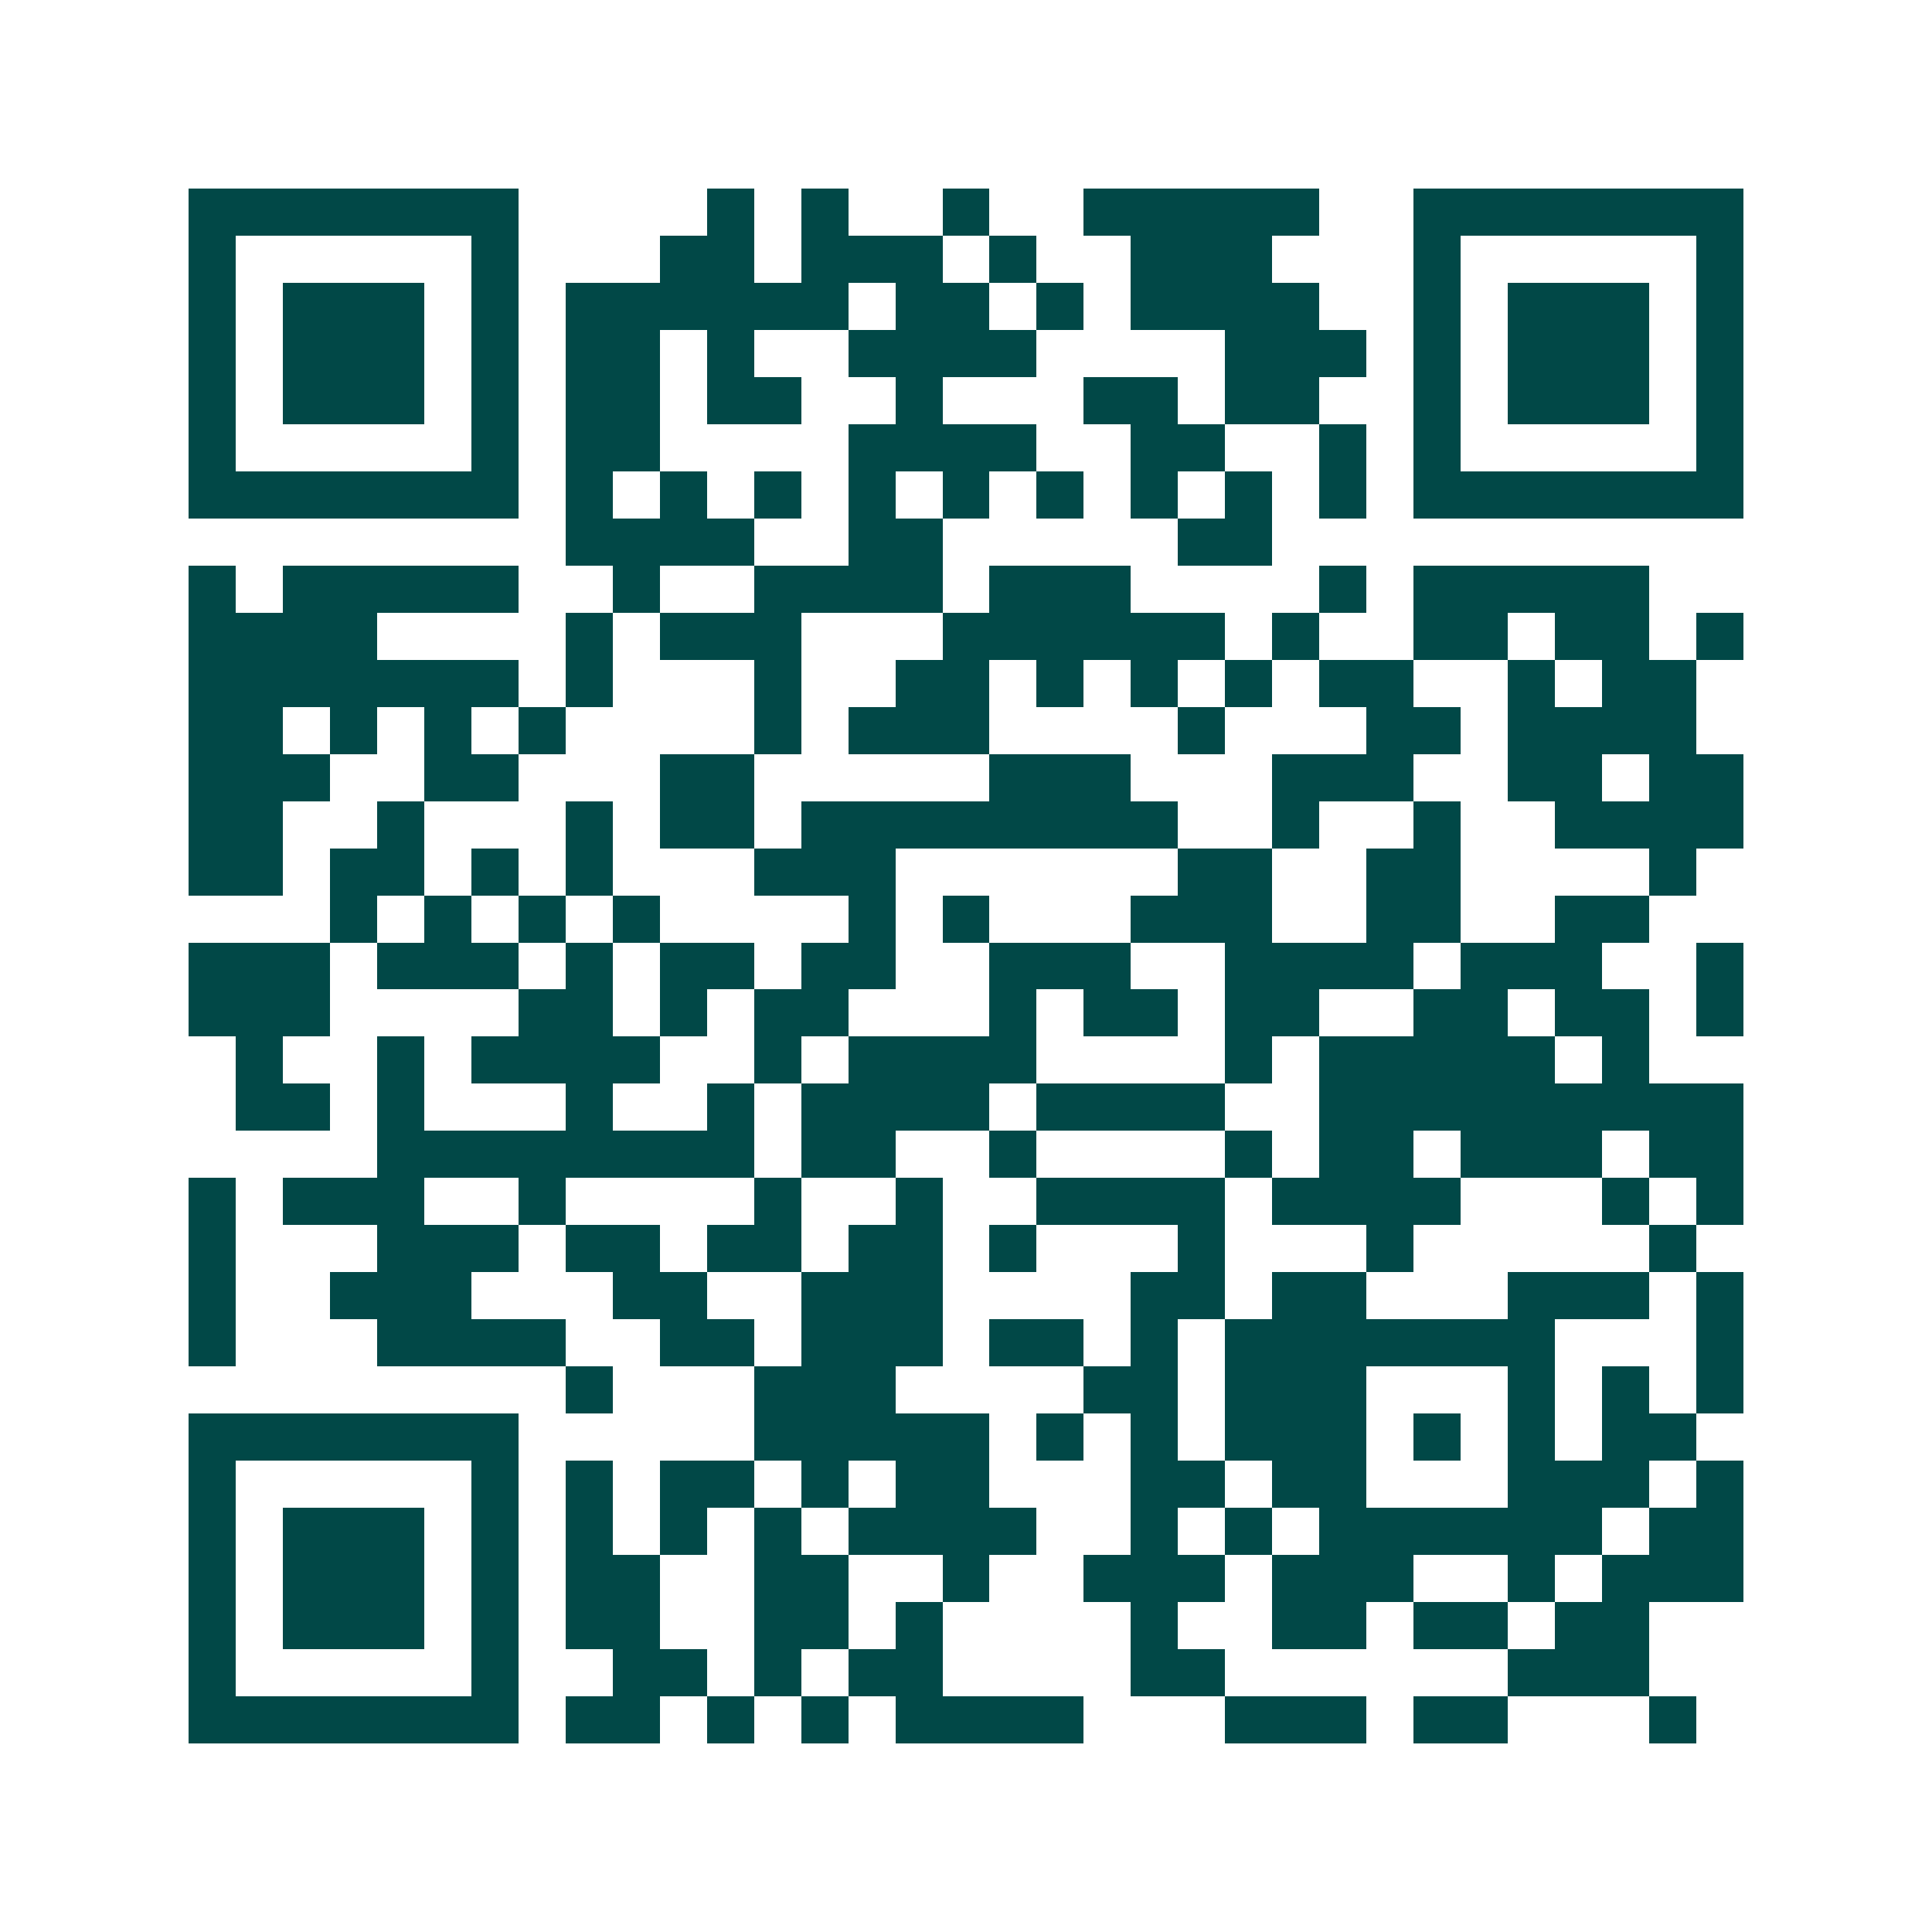 <svg xmlns="http://www.w3.org/2000/svg" width="200" height="200" viewBox="0 0 41 41" shape-rendering="crispEdges"><path fill="#ffffff" d="M0 0h41v41H0z"/><path stroke="#014847" d="M4 4.5h7m4 0h1m1 0h1m2 0h1m2 0h5m2 0h7M4 5.5h1m5 0h1m3 0h2m1 0h3m1 0h1m2 0h3m3 0h1m5 0h1M4 6.5h1m1 0h3m1 0h1m1 0h6m1 0h2m1 0h1m1 0h4m2 0h1m1 0h3m1 0h1M4 7.5h1m1 0h3m1 0h1m1 0h2m1 0h1m2 0h4m4 0h3m1 0h1m1 0h3m1 0h1M4 8.5h1m1 0h3m1 0h1m1 0h2m1 0h2m2 0h1m3 0h2m1 0h2m2 0h1m1 0h3m1 0h1M4 9.5h1m5 0h1m1 0h2m4 0h4m2 0h2m2 0h1m1 0h1m5 0h1M4 10.5h7m1 0h1m1 0h1m1 0h1m1 0h1m1 0h1m1 0h1m1 0h1m1 0h1m1 0h1m1 0h7M12 11.5h4m2 0h2m5 0h2M4 12.5h1m1 0h5m2 0h1m2 0h4m1 0h3m4 0h1m1 0h5M4 13.5h4m4 0h1m1 0h3m3 0h6m1 0h1m2 0h2m1 0h2m1 0h1M4 14.5h7m1 0h1m3 0h1m2 0h2m1 0h1m1 0h1m1 0h1m1 0h2m2 0h1m1 0h2M4 15.5h2m1 0h1m1 0h1m1 0h1m4 0h1m1 0h3m4 0h1m3 0h2m1 0h4M4 16.5h3m2 0h2m3 0h2m5 0h3m3 0h3m2 0h2m1 0h2M4 17.5h2m2 0h1m3 0h1m1 0h2m1 0h8m2 0h1m2 0h1m2 0h4M4 18.5h2m1 0h2m1 0h1m1 0h1m3 0h3m6 0h2m2 0h2m4 0h1M7 19.5h1m1 0h1m1 0h1m1 0h1m4 0h1m1 0h1m3 0h3m2 0h2m2 0h2M4 20.5h3m1 0h3m1 0h1m1 0h2m1 0h2m2 0h3m2 0h4m1 0h3m2 0h1M4 21.5h3m4 0h2m1 0h1m1 0h2m3 0h1m1 0h2m1 0h2m2 0h2m1 0h2m1 0h1M5 22.5h1m2 0h1m1 0h4m2 0h1m1 0h4m4 0h1m1 0h5m1 0h1M5 23.5h2m1 0h1m3 0h1m2 0h1m1 0h4m1 0h4m2 0h9M8 24.5h8m1 0h2m2 0h1m4 0h1m1 0h2m1 0h3m1 0h2M4 25.5h1m1 0h3m2 0h1m4 0h1m2 0h1m2 0h4m1 0h4m3 0h1m1 0h1M4 26.5h1m3 0h3m1 0h2m1 0h2m1 0h2m1 0h1m3 0h1m3 0h1m5 0h1M4 27.5h1m2 0h3m3 0h2m2 0h3m4 0h2m1 0h2m3 0h3m1 0h1M4 28.5h1m3 0h4m2 0h2m1 0h3m1 0h2m1 0h1m1 0h7m3 0h1M12 29.5h1m3 0h3m4 0h2m1 0h3m3 0h1m1 0h1m1 0h1M4 30.5h7m5 0h5m1 0h1m1 0h1m1 0h3m1 0h1m1 0h1m1 0h2M4 31.5h1m5 0h1m1 0h1m1 0h2m1 0h1m1 0h2m3 0h2m1 0h2m3 0h3m1 0h1M4 32.5h1m1 0h3m1 0h1m1 0h1m1 0h1m1 0h1m1 0h4m2 0h1m1 0h1m1 0h6m1 0h2M4 33.5h1m1 0h3m1 0h1m1 0h2m2 0h2m2 0h1m2 0h3m1 0h3m2 0h1m1 0h3M4 34.5h1m1 0h3m1 0h1m1 0h2m2 0h2m1 0h1m4 0h1m2 0h2m1 0h2m1 0h2M4 35.5h1m5 0h1m2 0h2m1 0h1m1 0h2m4 0h2m6 0h3M4 36.5h7m1 0h2m1 0h1m1 0h1m1 0h4m3 0h3m1 0h2m3 0h1"/></svg>

